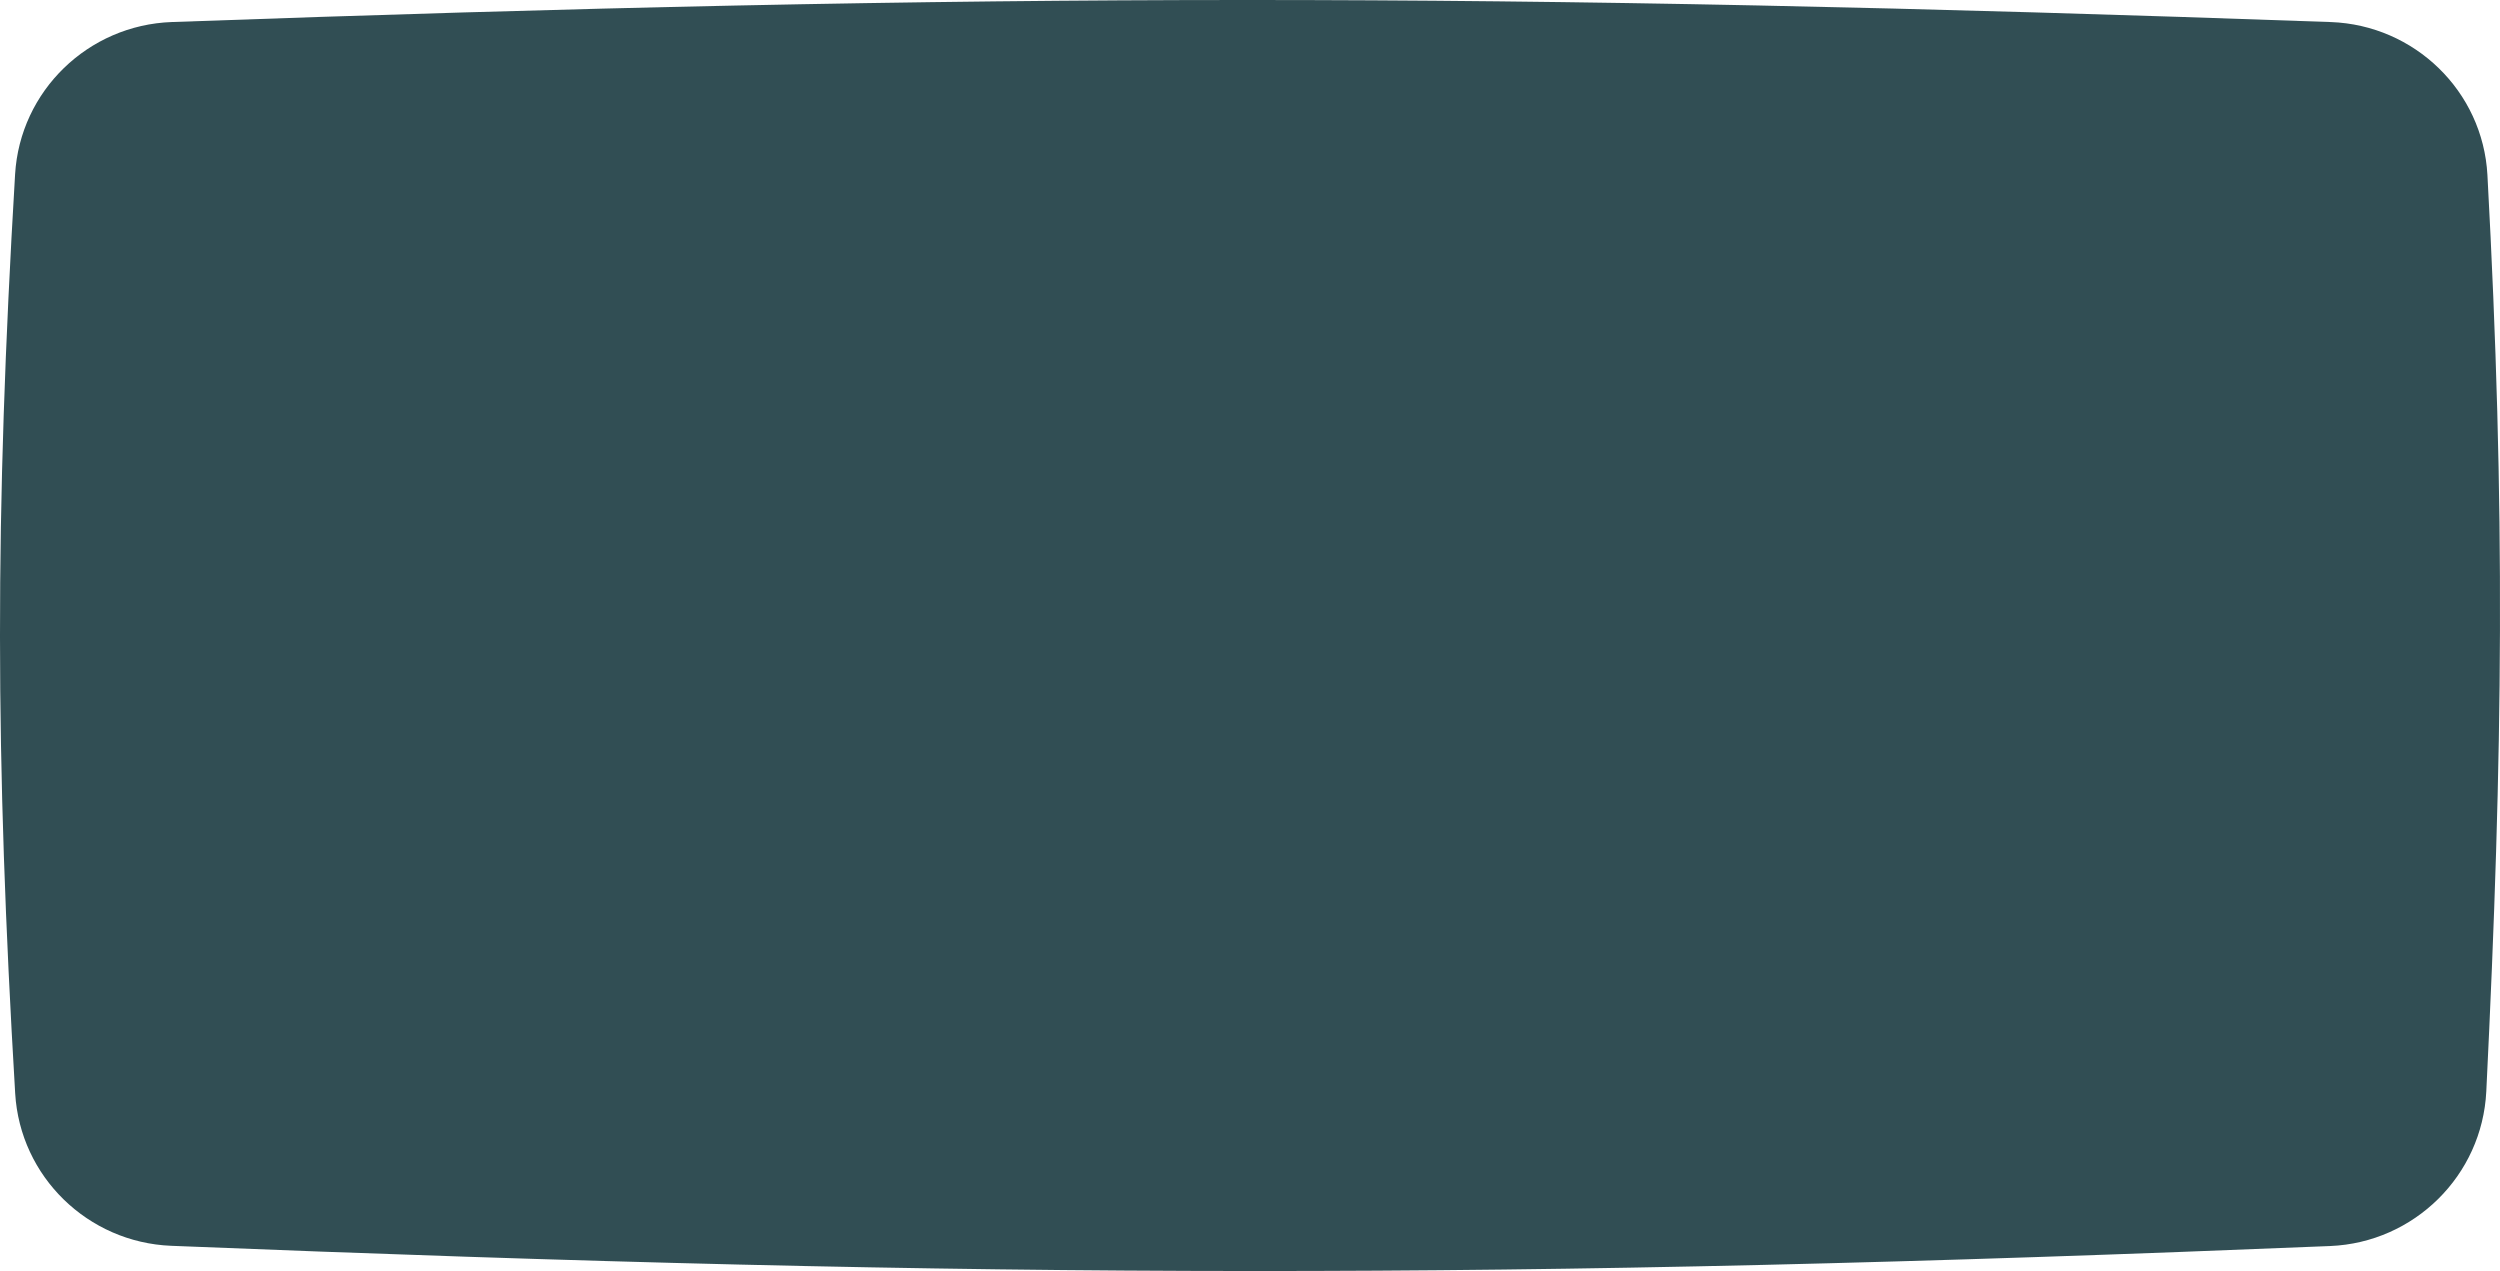 <?xml version="1.0" encoding="UTF-8"?> <svg xmlns="http://www.w3.org/2000/svg" width="22887" height="11636" viewBox="0 0 22887 11636" fill="none"> <path d="M138.094 1596.4C183.531 831.874 807.343 229.243 1572.72 201.706C9012.6 -65.968 13757.5 -68.566 21337.2 201.905C22104.9 229.3 22730.3 835.157 22771.9 1602.24C22938.2 4671.14 22915.2 6864.22 22761.5 9991.8C22723.7 10761.7 22101.6 11375.5 21331.4 11407.2C13824.7 11716.7 9078.89 11708.5 1567.4 11405.1C804.365 11374.3 184.176 10772.1 138.96 10009.8C-43.817 6928.26 -48.514 4736.3 138.094 1596.4Z" fill="#314E54"></path> </svg> 